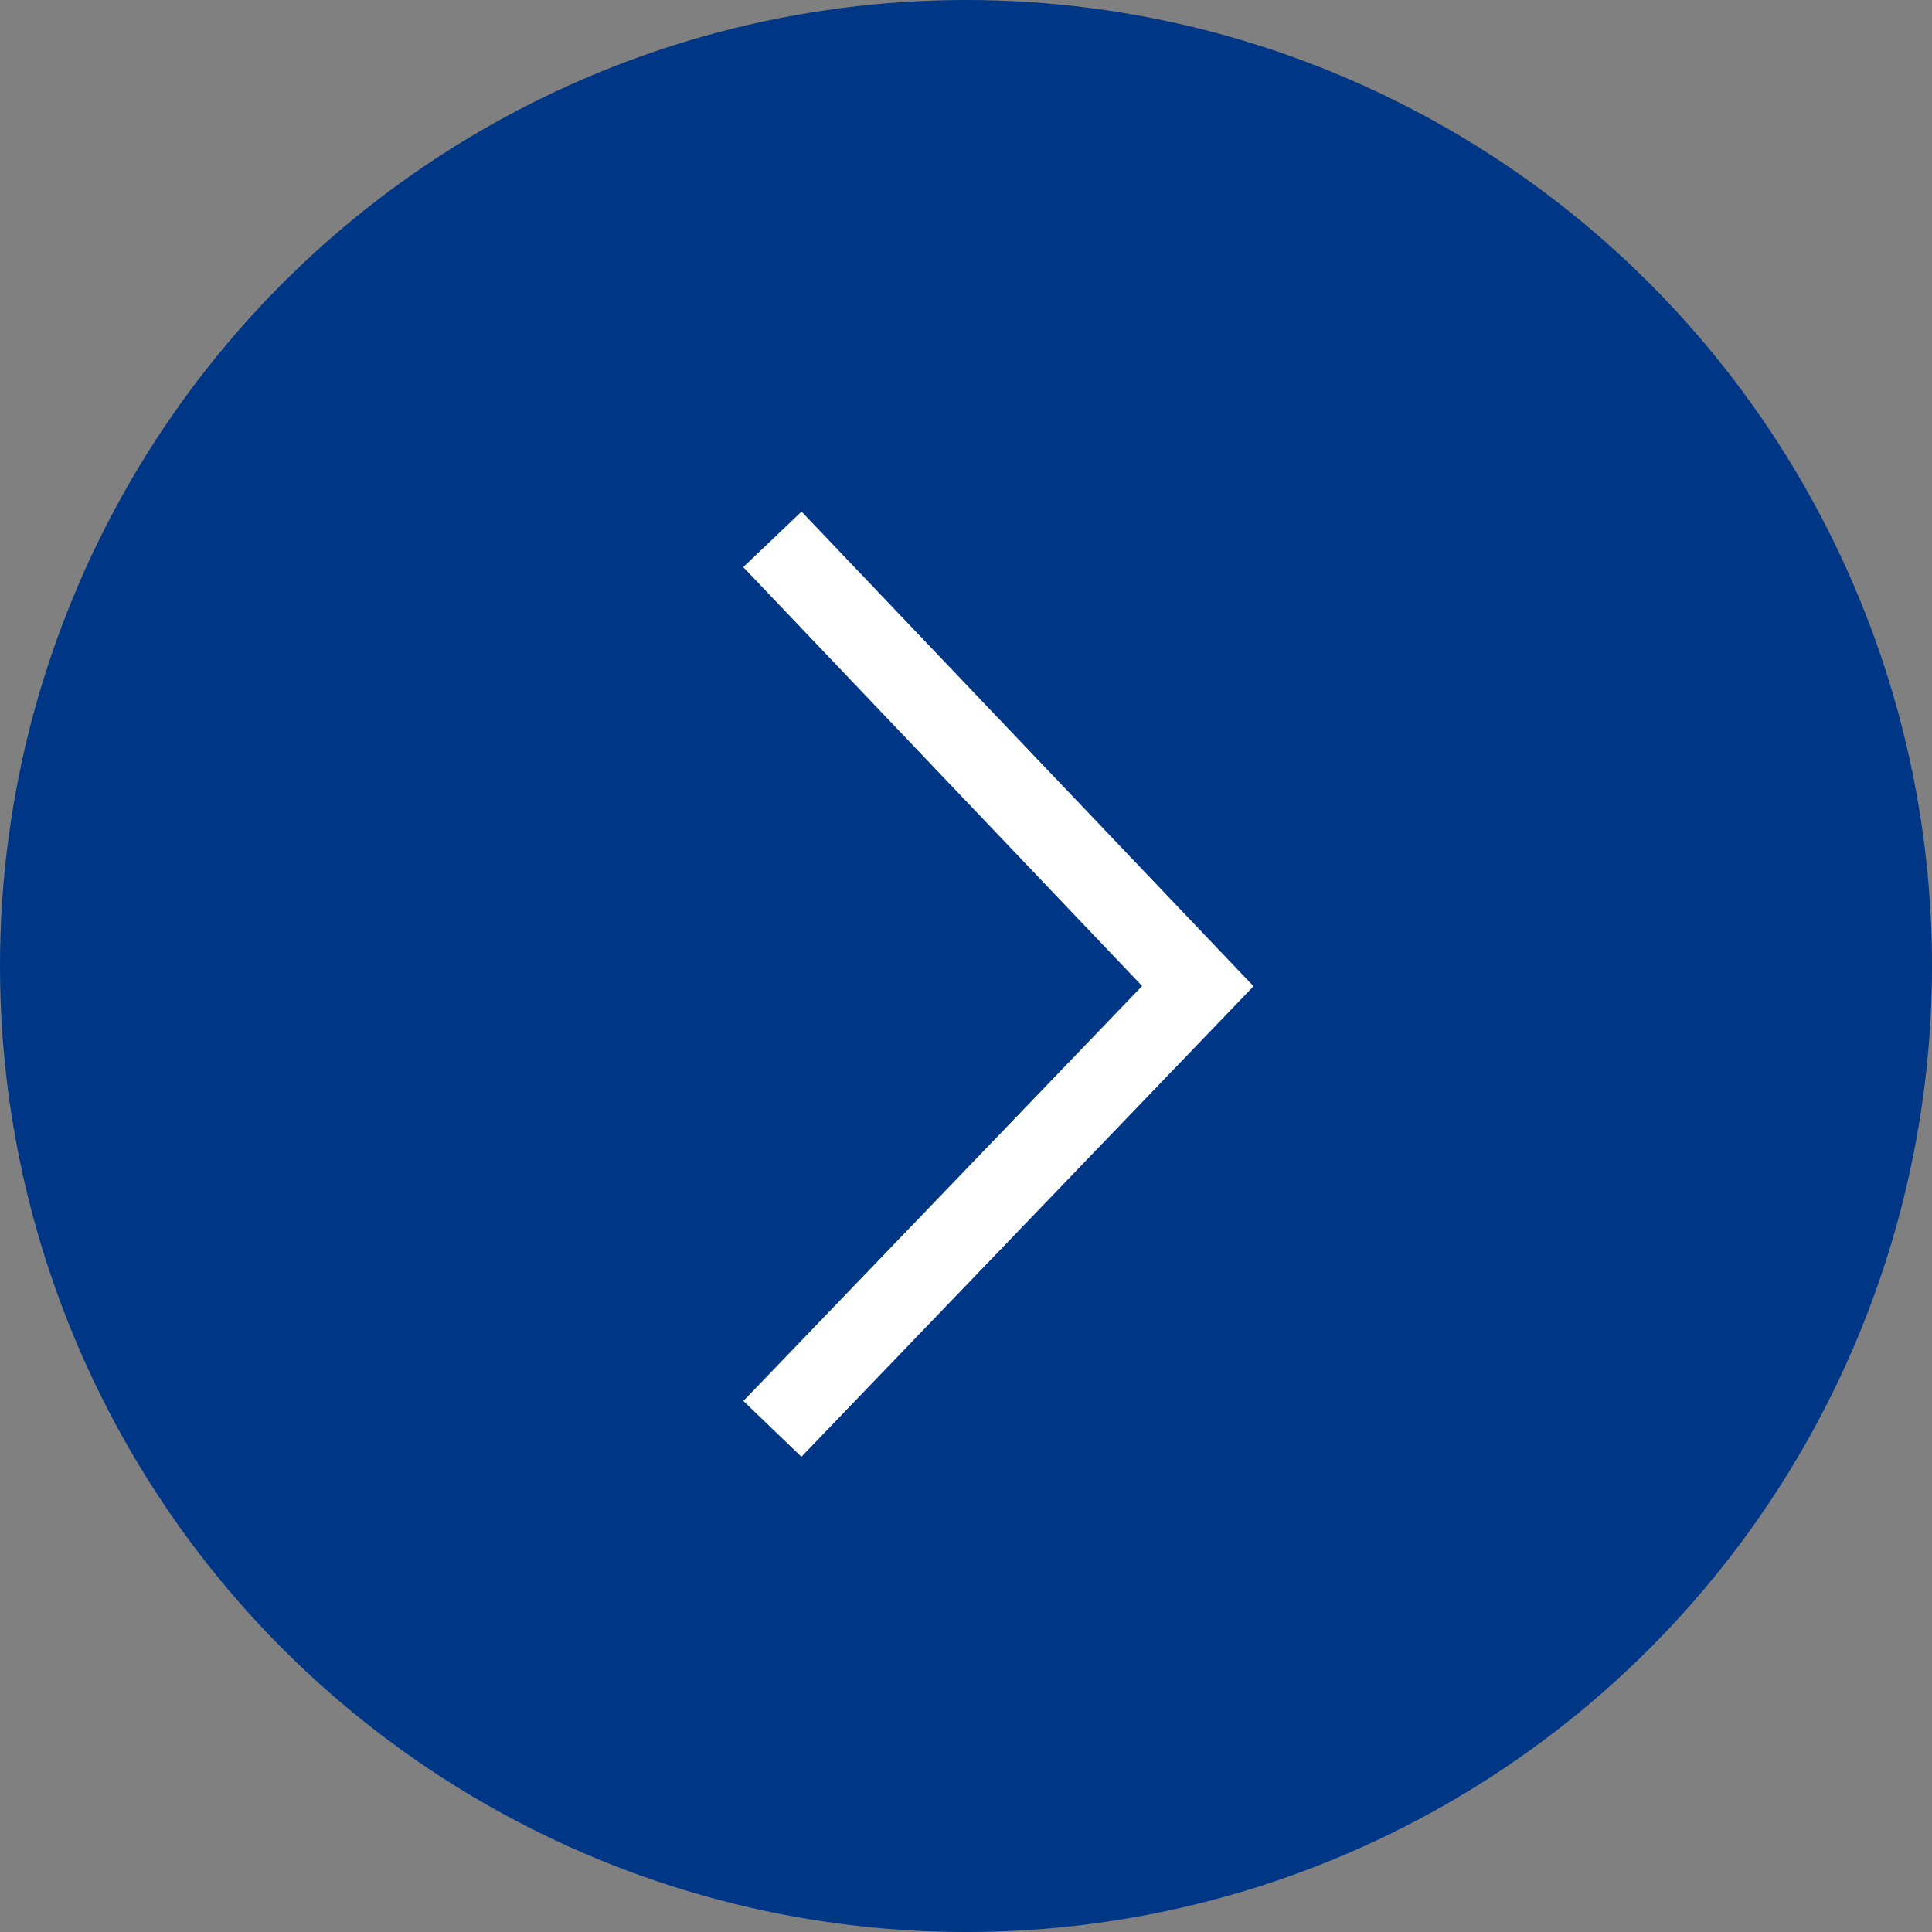 <svg id="arw04.svg" xmlns="http://www.w3.org/2000/svg" width="48" height="48" viewBox="0 0 48 48">
  <rect x="0" y="0" width="48" height="48" fill="#808080" stroke="none"/>
  <defs>
    <style>
      .cls-1 {
        fill: #003686;
      }

      .cls-2 {
        fill: none;
        stroke: #fff;
        stroke-width: 2px;
        fill-rule: evenodd;
      }
    </style>
  </defs>
  <circle id="楕円形_737" data-name="楕円形 737" class="cls-1" cx="24" cy="24" r="24"/>
  <path id="長方形_738" data-name="長方形 738" class="cls-2" d="M2343.19,11585.4l10.57,11.1-10.57,11" transform="translate(-2324 -11572)"/>
</svg>
